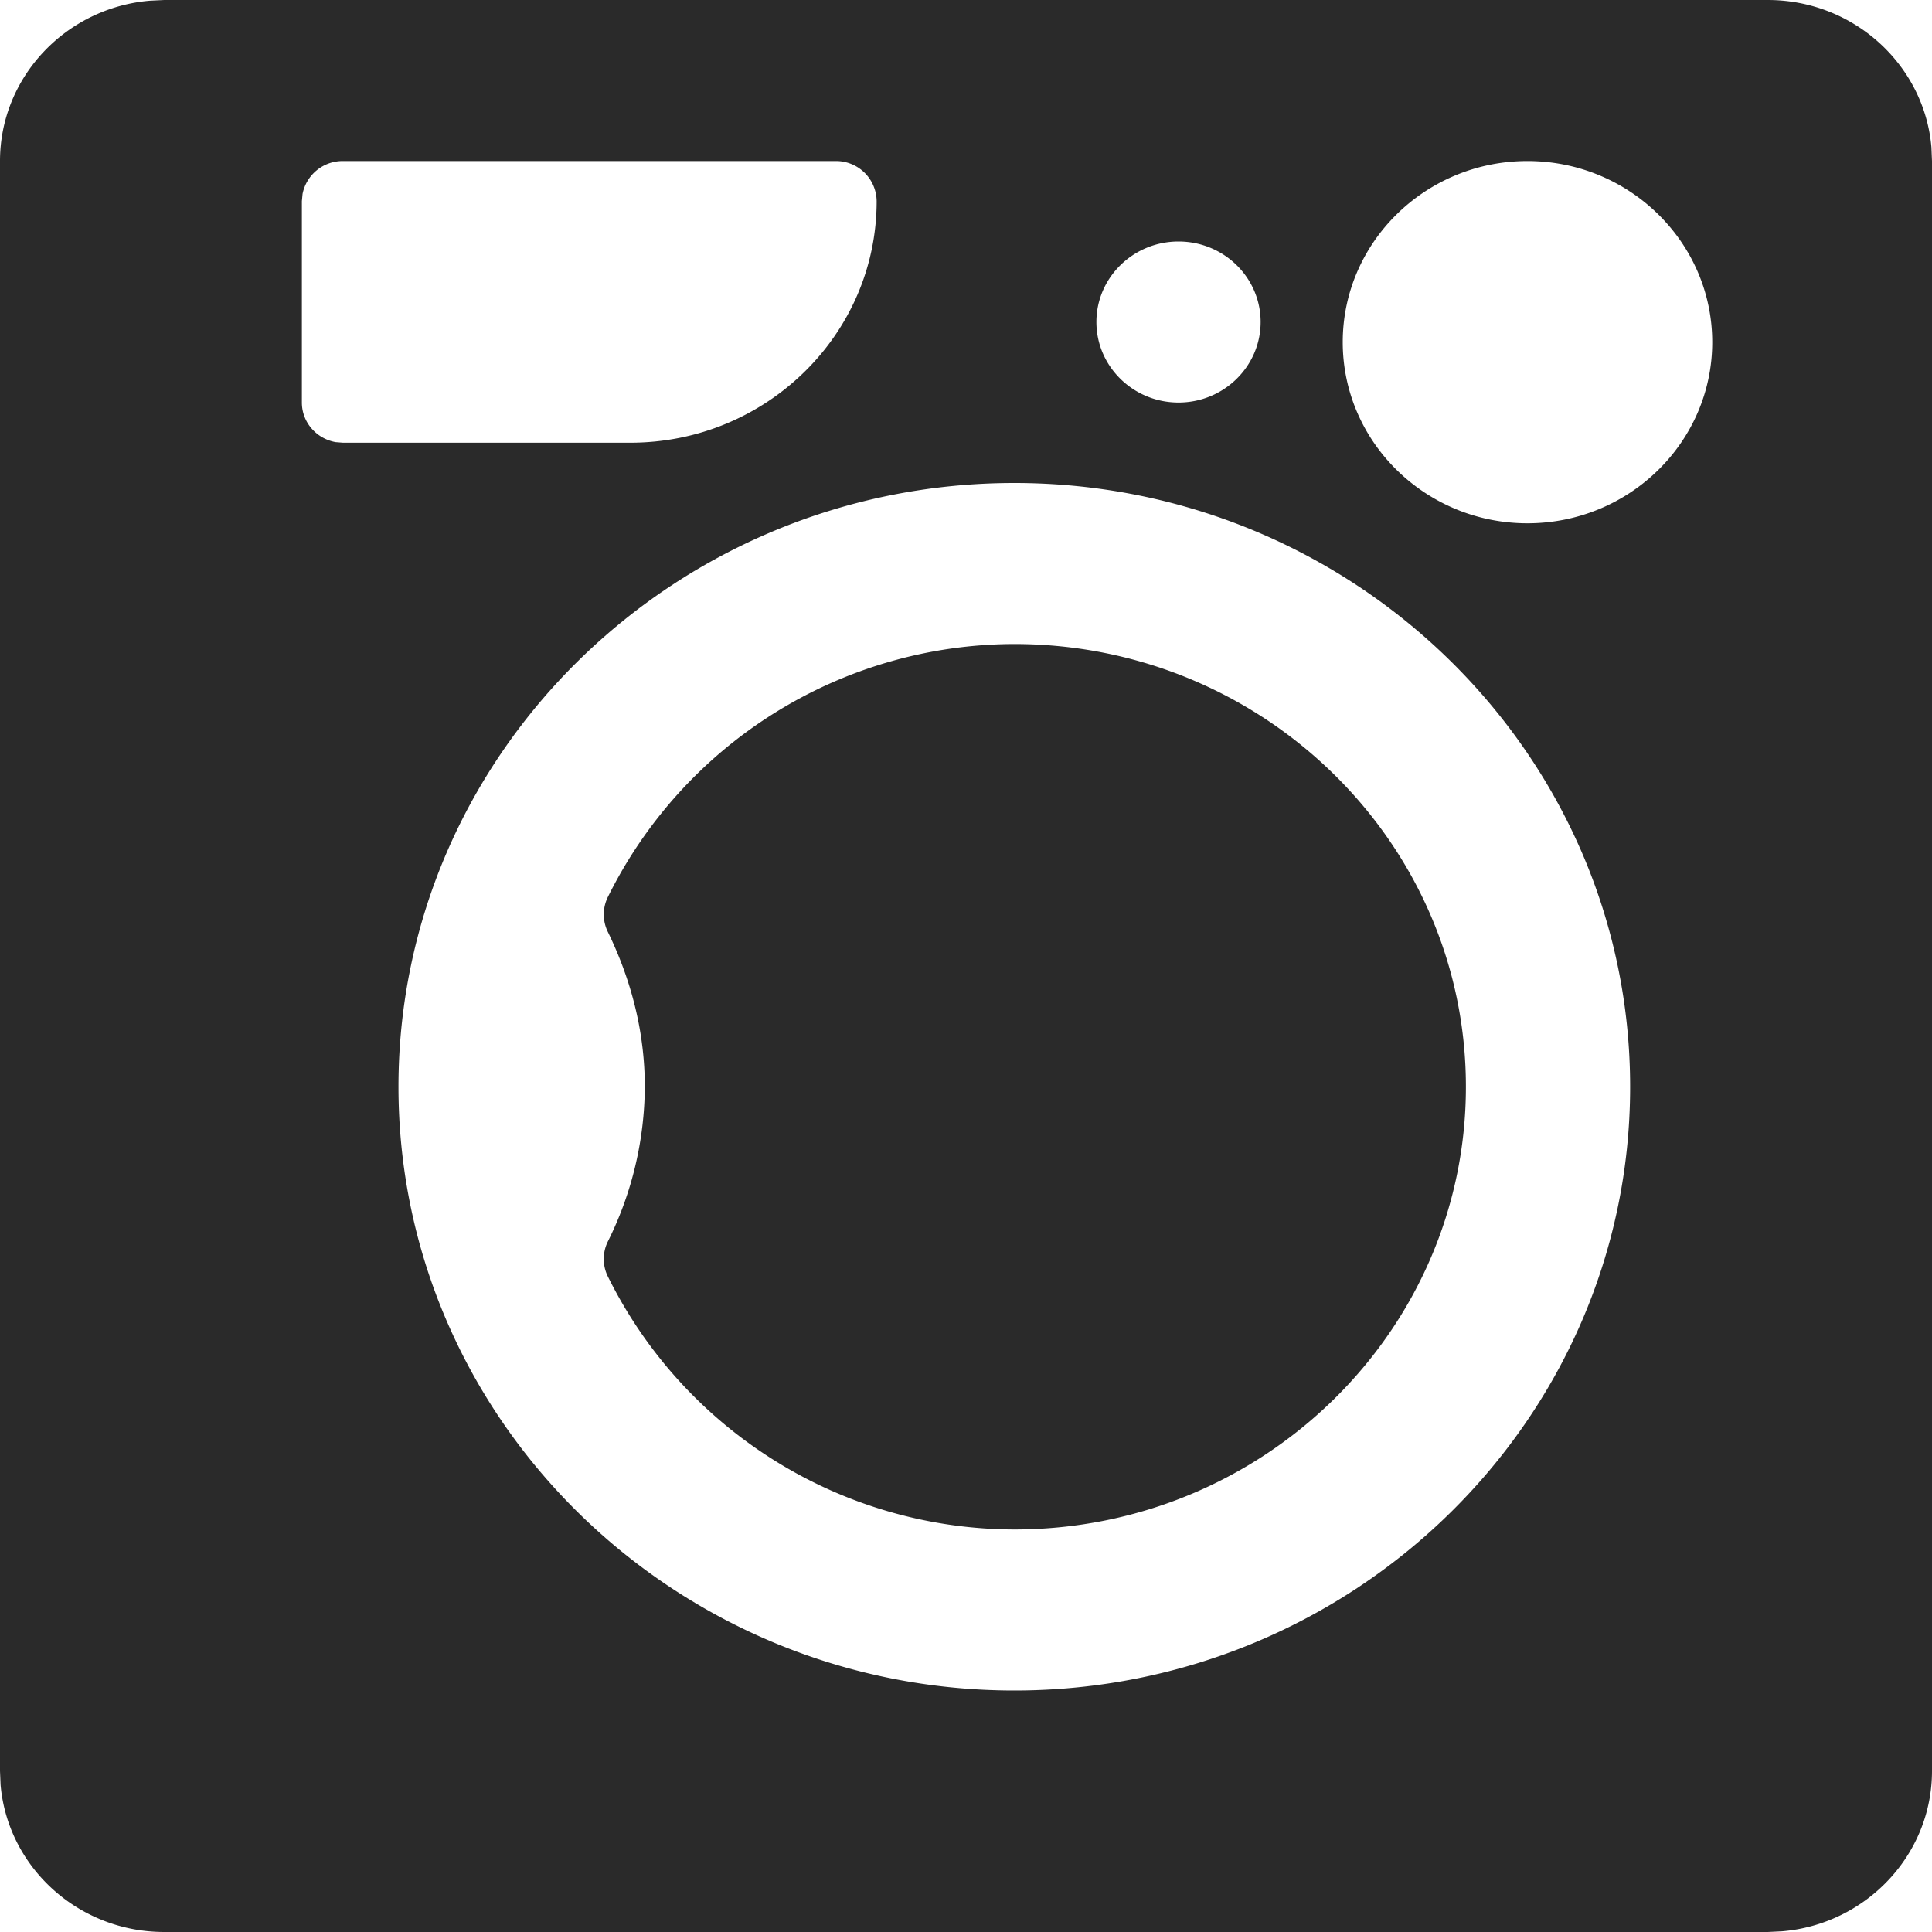 <svg xmlns="http://www.w3.org/2000/svg" width="20" height="20" viewBox="0 0 20 20">
    <g fill="none" fill-rule="evenodd">
        <path d="M0 0h20v20H0z"/>
        <path fill="#2A2A2A" d="M18.3 0c.888 0 1.62.67 1.694 1.523l.006.144v16.666c0 .871-.685 1.588-1.554 1.66L18.3 20H1.7c-.888 0-1.62-.67-1.694-1.523L0 18.333V1.667C0 .796.685.079 1.554.007L1.7 0h16.6zm-7.8 5c-3.515 0-6.375 2.804-6.375 6.25s2.86 6.25 6.375 6.25 6.375-2.804 6.375-6.25S14.015 5 10.5 5zm0 1.667c2.578 0 4.675 2.056 4.675 4.583s-2.097 4.583-4.675 4.583a4.704 4.704 0 0 1-4.208-2.62.408.408 0 0 1 0-.36 3.634 3.634 0 0 0 .383-1.603c0-.542-.129-1.082-.383-1.604a.408.408 0 0 1 0-.359 4.704 4.704 0 0 1 4.208-2.62zm5.312-5c-1.054 0-1.912.84-1.912 1.875 0 1.034.858 1.875 1.912 1.875 1.055 0 1.913-.841 1.913-1.875s-.858-1.875-1.913-1.875zm-7.162 0h-5.1a.423.423 0 0 0-.418.341l-.007.075v2.084c0 .204.15.374.349.41l.076.006h2.975c1.406 0 2.55-1.121 2.55-2.5a.42.42 0 0 0-.425-.416zm3.55.833c-.469 0-.85.374-.85.833 0 .46.381.834.85.834s.85-.374.85-.834c0-.459-.38-.833-.85-.833z"/>
    </g>
</svg>

